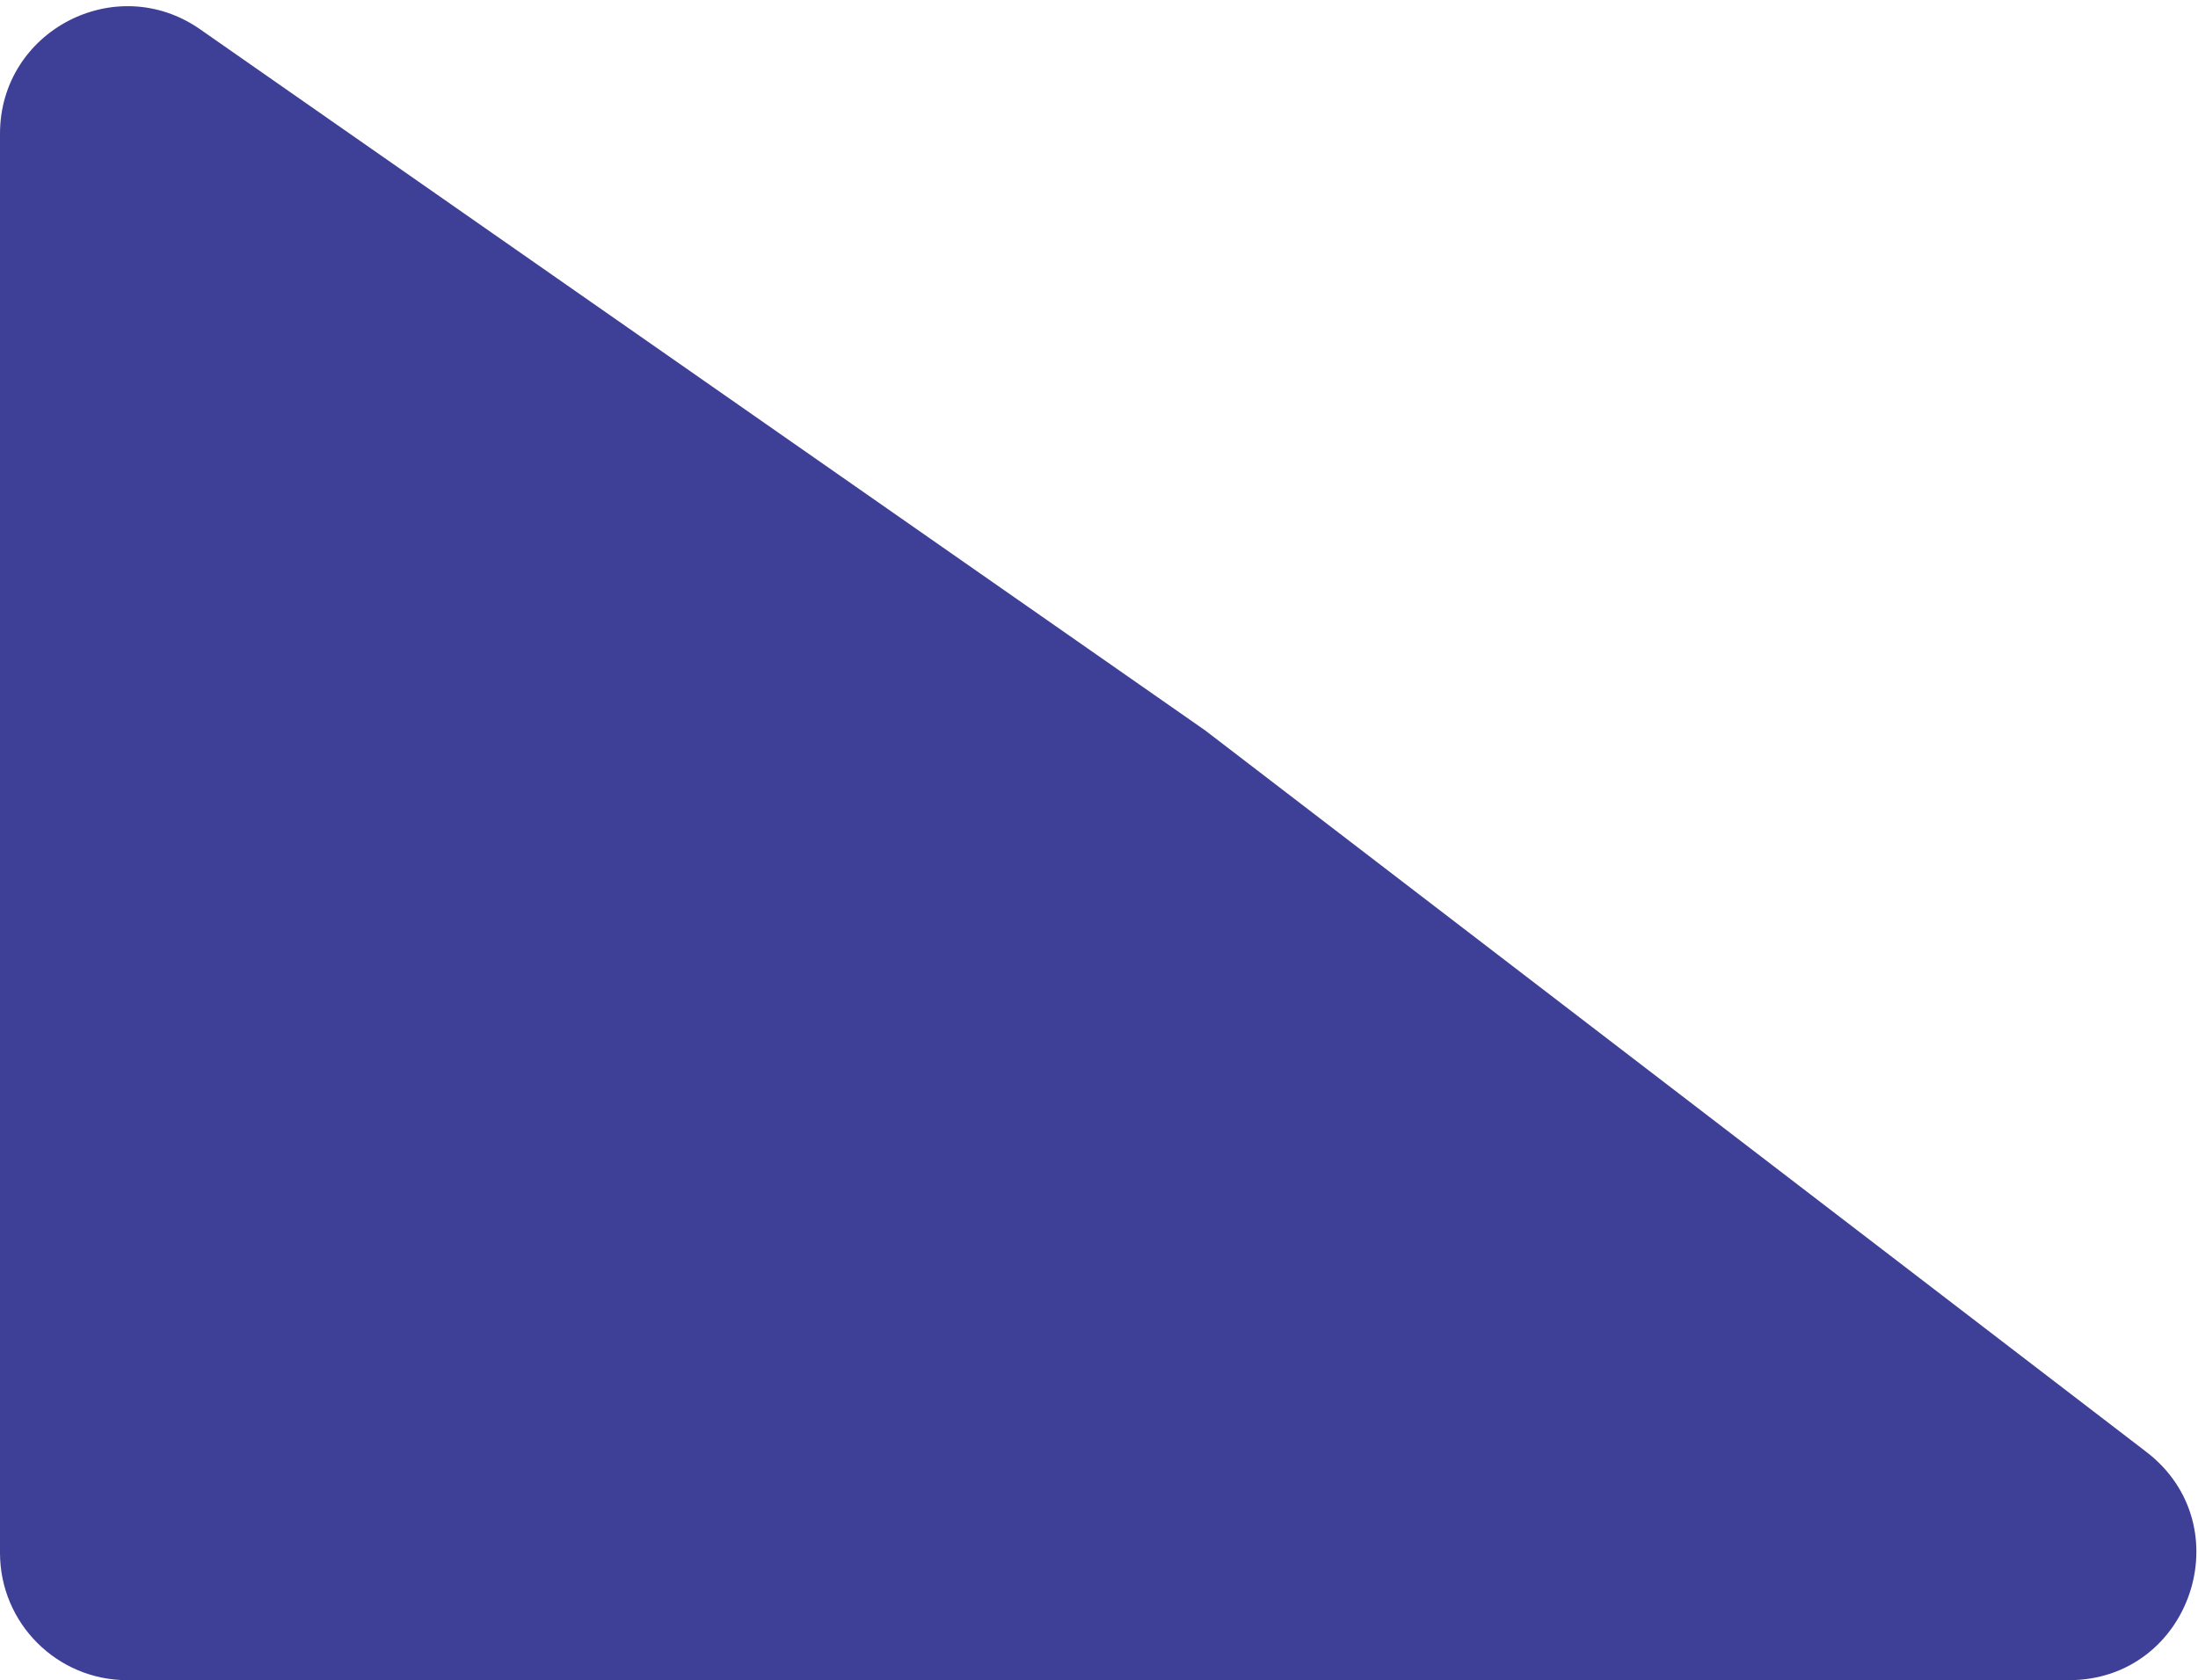 <svg width="259" height="198" viewBox="0 0 259 198" fill="none" xmlns="http://www.w3.org/2000/svg">
<path d="M0 15.755C0 3.63 13.639 -3.485 23.583 3.453L142 86.067L252.908 171.096C264.284 179.818 258.116 198 243.781 198H15C6.716 198 0 191.284 0 183V15.755Z" fill="#3e4097"/>
</svg>
